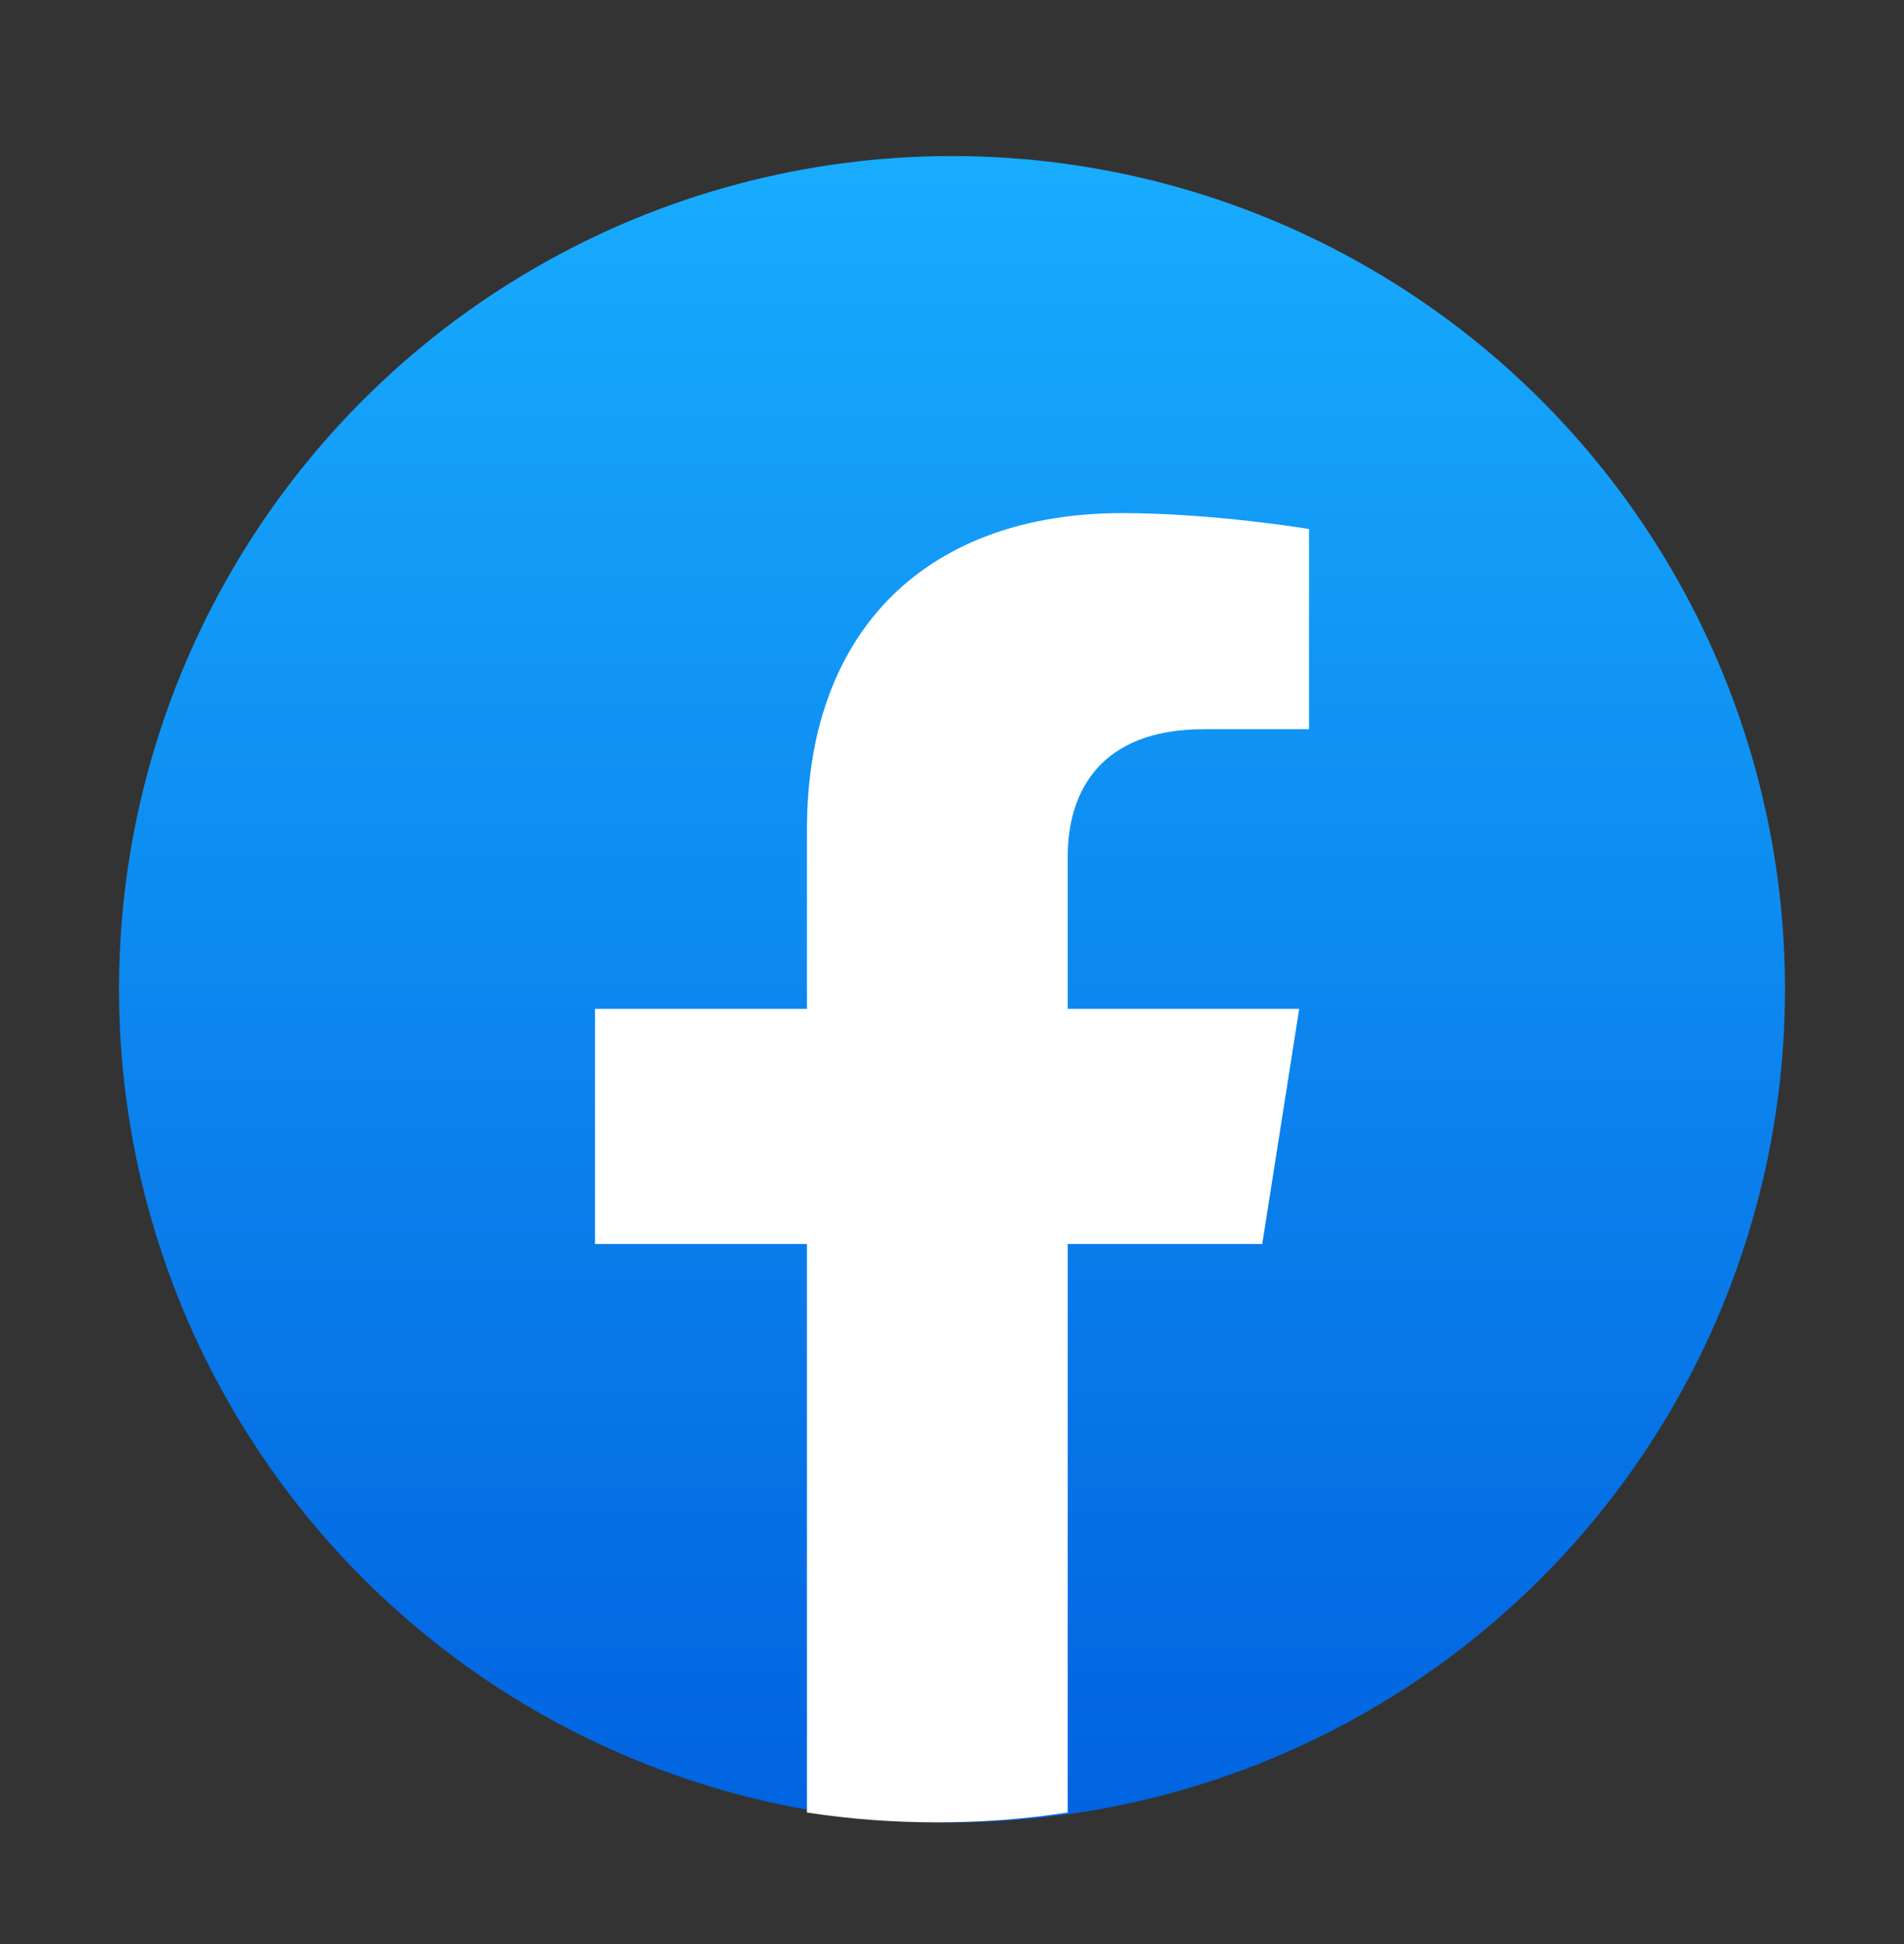<svg width="48" height="49" viewBox="0 0 48 49" fill="none" xmlns="http://www.w3.org/2000/svg">
<rect x="0" y="0" width="48" height="49" fill="#333333" stroke="none"/>
<circle cx="24" cy="24.933" r="21" fill="url(#paint0_linear_409_7826)"/>
<path d="M31.821 31.355L32.753 25.428H26.918V21.584C26.918 19.962 27.732 18.38 30.345 18.38H33V13.334C33 13.334 30.592 12.933 28.29 12.933C23.482 12.933 20.343 15.773 20.343 20.911V25.428H15V31.355H20.343V45.685C21.415 45.849 22.512 45.933 23.63 45.933C24.748 45.933 25.845 45.849 26.918 45.685V31.355H31.821Z" fill="white"/>
<defs>
<linearGradient id="paint0_linear_409_7826" x1="24" y1="3.933" x2="24" y2="45.809" gradientUnits="userSpaceOnUse">
<stop stop-color="#18ACFE"/>
<stop offset="1" stop-color="#0163E0"/>
</linearGradient>
</defs>
</svg>
